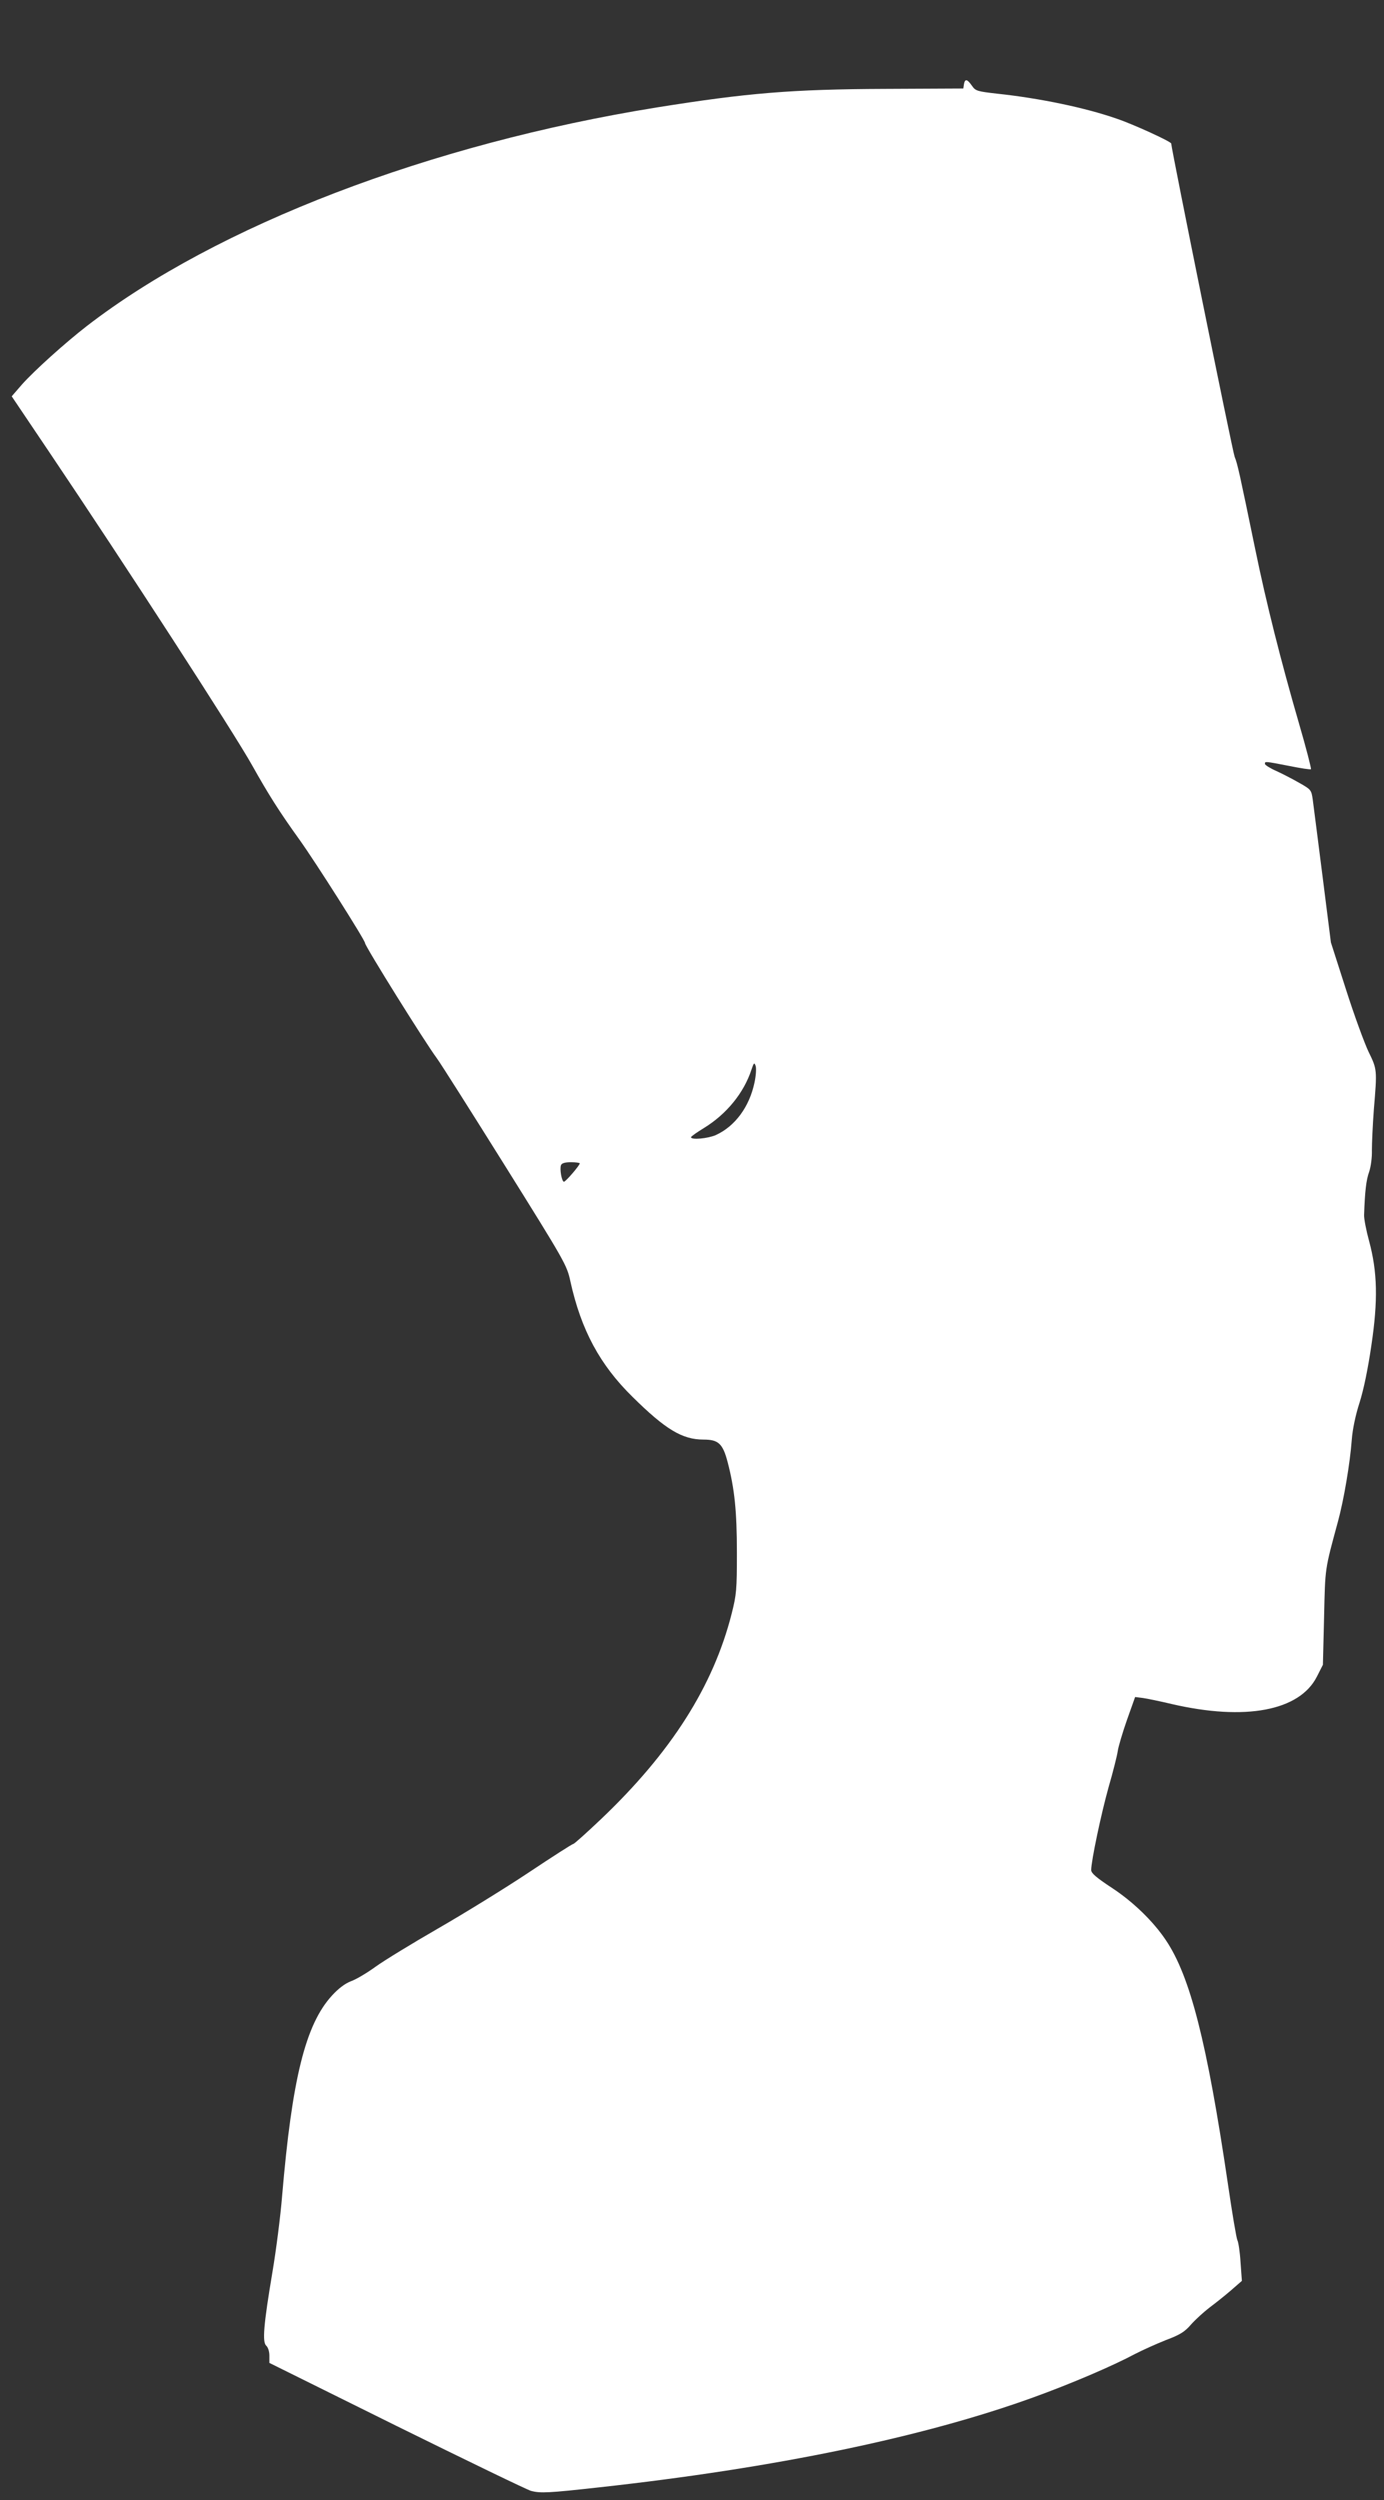 <?xml version="1.0" standalone="no"?>
<!DOCTYPE svg PUBLIC "-//W3C//DTD SVG 20010904//EN"
 "http://www.w3.org/TR/2001/REC-SVG-20010904/DTD/svg10.dtd">
<svg version="1.0" xmlns="http://www.w3.org/2000/svg"
 width="709pt" height="1280pt" viewBox="0 0 709 1280"
 preserveAspectRatio="xMidYMid meet">
<rect x="0" y="0" width="709" height="1280" fill="#333333" stroke="none"/>
<g transform="translate(0,1280) scale(0.1,-0.1)"
fill="#ffffff" stroke="none">
<path d="M4938 12368 l-3 -21 -400 -2 c-481 -2 -707 -21 -1170 -95 -1162 -187
-2252 -604 -2920 -1119 -111 -86 -270 -229 -333 -300 l-52 -60 194 -288 c388
-576 943 -1432 1037 -1600 86 -153 139 -237 244 -383 83 -116 335 -513 335
-528 0 -16 307 -508 368 -590 18 -24 175 -272 349 -550 310 -496 317 -509 335
-592 55 -249 151 -427 318 -591 169 -167 255 -219 364 -219 77 0 99 -21 124
-117 35 -135 47 -249 47 -463 0 -189 -2 -213 -27 -312 -94 -370 -309 -709
-670 -1052 -73 -69 -136 -126 -141 -126 -5 0 -108 -66 -231 -148 -122 -81
-330 -209 -462 -285 -132 -76 -276 -164 -319 -195 -44 -32 -101 -66 -127 -75
-31 -12 -64 -37 -97 -73 -136 -148 -205 -426 -256 -1029 -8 -99 -30 -272 -49
-385 -46 -273 -53 -361 -32 -379 9 -8 16 -29 16 -51 l0 -37 652 -323 c359
-177 669 -327 688 -332 48 -13 89 -11 350 18 901 99 1662 257 2225 461 191 69
404 160 520 222 39 20 110 52 158 71 72 27 96 42 128 79 22 25 66 65 96 88 31
23 81 63 111 89 l54 47 -7 96 c-3 52 -11 103 -16 112 -5 9 -27 140 -49 291
-107 724 -193 1061 -318 1246 -65 97 -169 197 -276 267 -79 52 -106 75 -106
91 0 47 51 288 89 424 23 79 44 163 47 185 3 22 24 93 47 159 l42 118 40 -5
c22 -3 89 -17 148 -31 376 -87 654 -35 743 140 l31 61 6 244 c6 258 3 238 71
489 30 110 62 298 71 420 4 53 19 125 40 190 21 66 43 174 60 290 35 233 31
379 -11 535 -15 55 -27 116 -26 135 4 121 11 180 26 221 9 27 15 73 14 110 0
35 4 129 10 209 17 204 17 205 -27 295 -21 44 -74 188 -116 320 l-77 240 -43
340 c-24 187 -46 363 -50 391 -7 50 -9 52 -69 86 -33 19 -87 47 -118 61 -32
14 -58 31 -58 36 0 14 -2 14 123 -10 59 -12 110 -20 113 -17 2 3 -24 106 -60
229 -95 327 -169 622 -225 894 -82 397 -91 439 -106 476 -11 28 -325 1579
-325 1604 0 10 -197 100 -281 128 -161 56 -393 104 -607 127 -106 12 -114 14
-133 41 -24 35 -36 37 -41 7z m-1073 -5111 c-26 -123 -99 -223 -198 -268 -41
-18 -127 -26 -127 -11 0 4 30 25 66 47 116 71 205 180 244 300 12 35 14 37 21
18 4 -12 2 -49 -6 -86z m-895 -413 c0 -10 -72 -94 -81 -94 -11 0 -23 66 -15
85 4 10 20 15 51 15 25 0 45 -3 45 -6z"/>
</g>
</svg>
